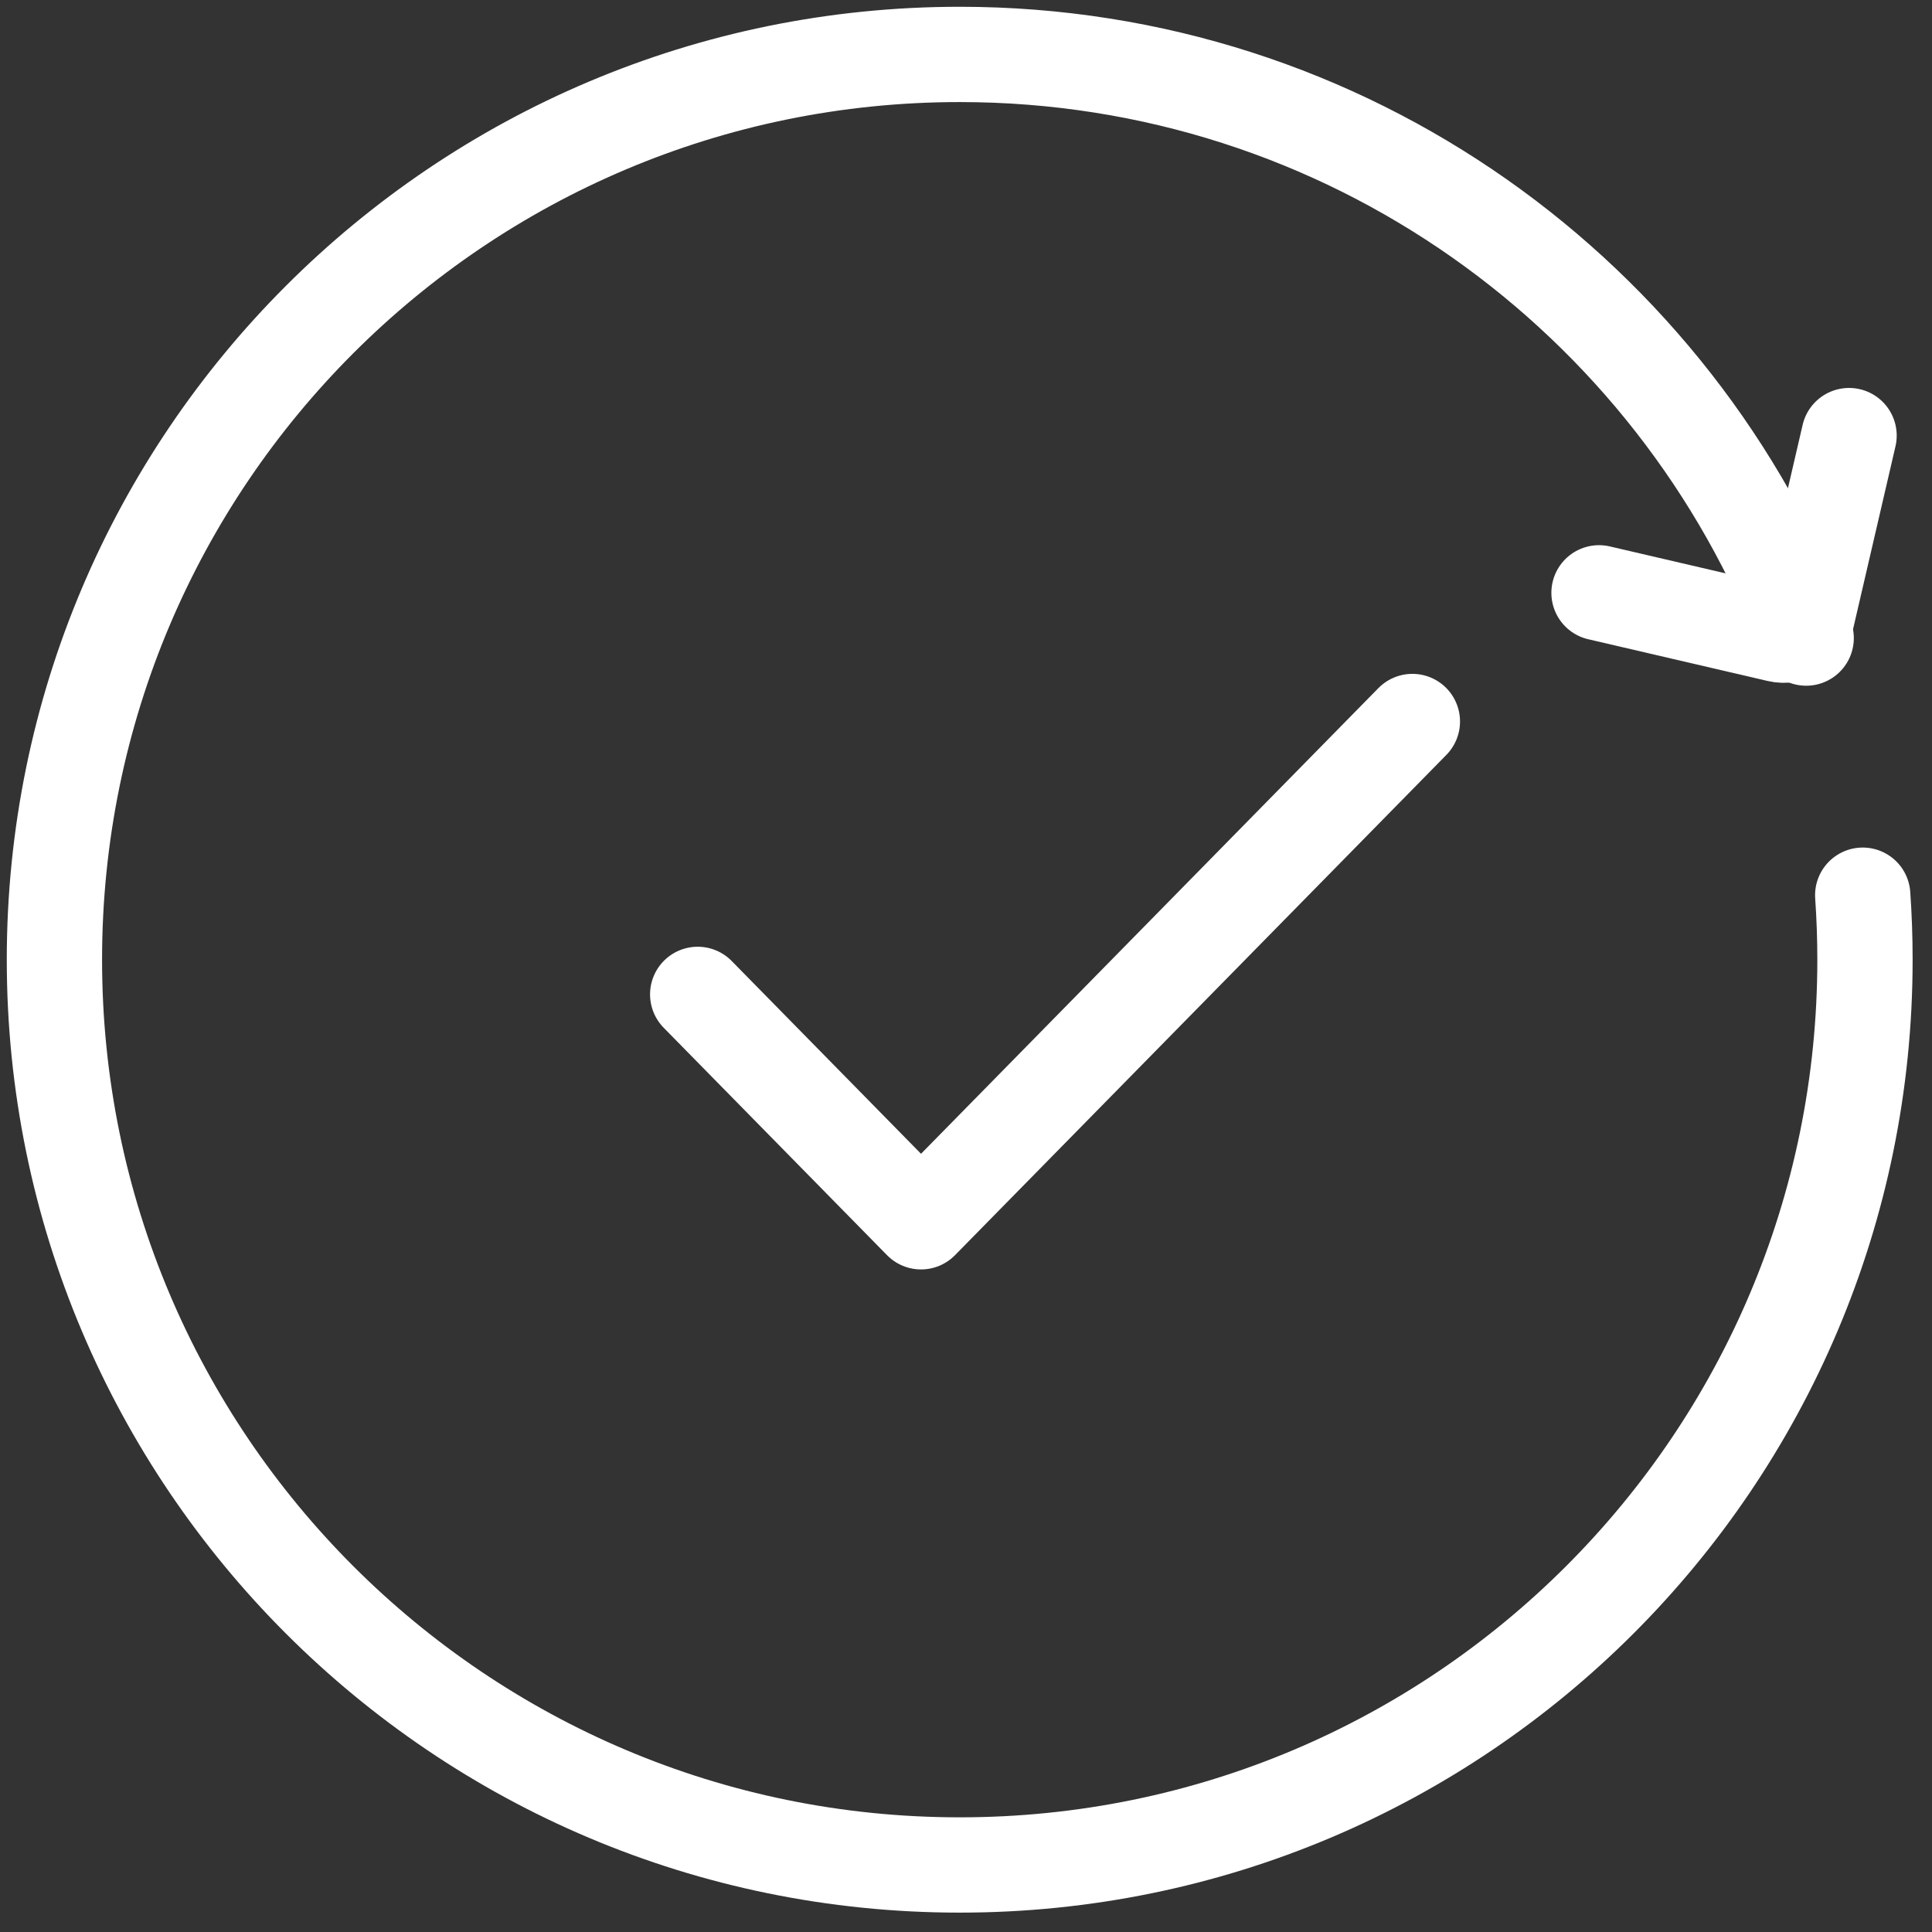 <?xml version="1.0" encoding="utf-8"?>
<svg xmlns="http://www.w3.org/2000/svg" fill="none" height="100%" overflow="visible" preserveAspectRatio="none" style="display: block;" viewBox="0 0 71 71" width="100%">
<rect x="0" y="0" width="71" height="71" fill="#333333" stroke="none"/>
<g id="Group 3631">
<g id="Group 3630">
<path d="M66.376 23.449C61.61 10.911 49.48 2 35.269 2C16.895 2 2 16.895 2 35.269C2 53.642 16.895 68.537 35.269 68.537C53.642 68.537 68.537 53.642 68.537 35.269C68.537 34.472 68.509 33.681 68.454 32.898" id="Ellipse 2" stroke="white" stroke-linecap="round" stroke-width="3.502"/>
<path d="M58.763 21.786L65.356 23.32C65.827 23.43 66.298 23.137 66.407 22.666L67.952 16.008" id="Vector 3" stroke="white" stroke-linecap="round" stroke-width="3.502"/>
</g>
<path d="M51.904 26.515L33.847 44.9L25.64 36.543" id="Vector" stroke="white" stroke-linecap="round" stroke-linejoin="round" stroke-width="3.502"/>
</g>
</svg>